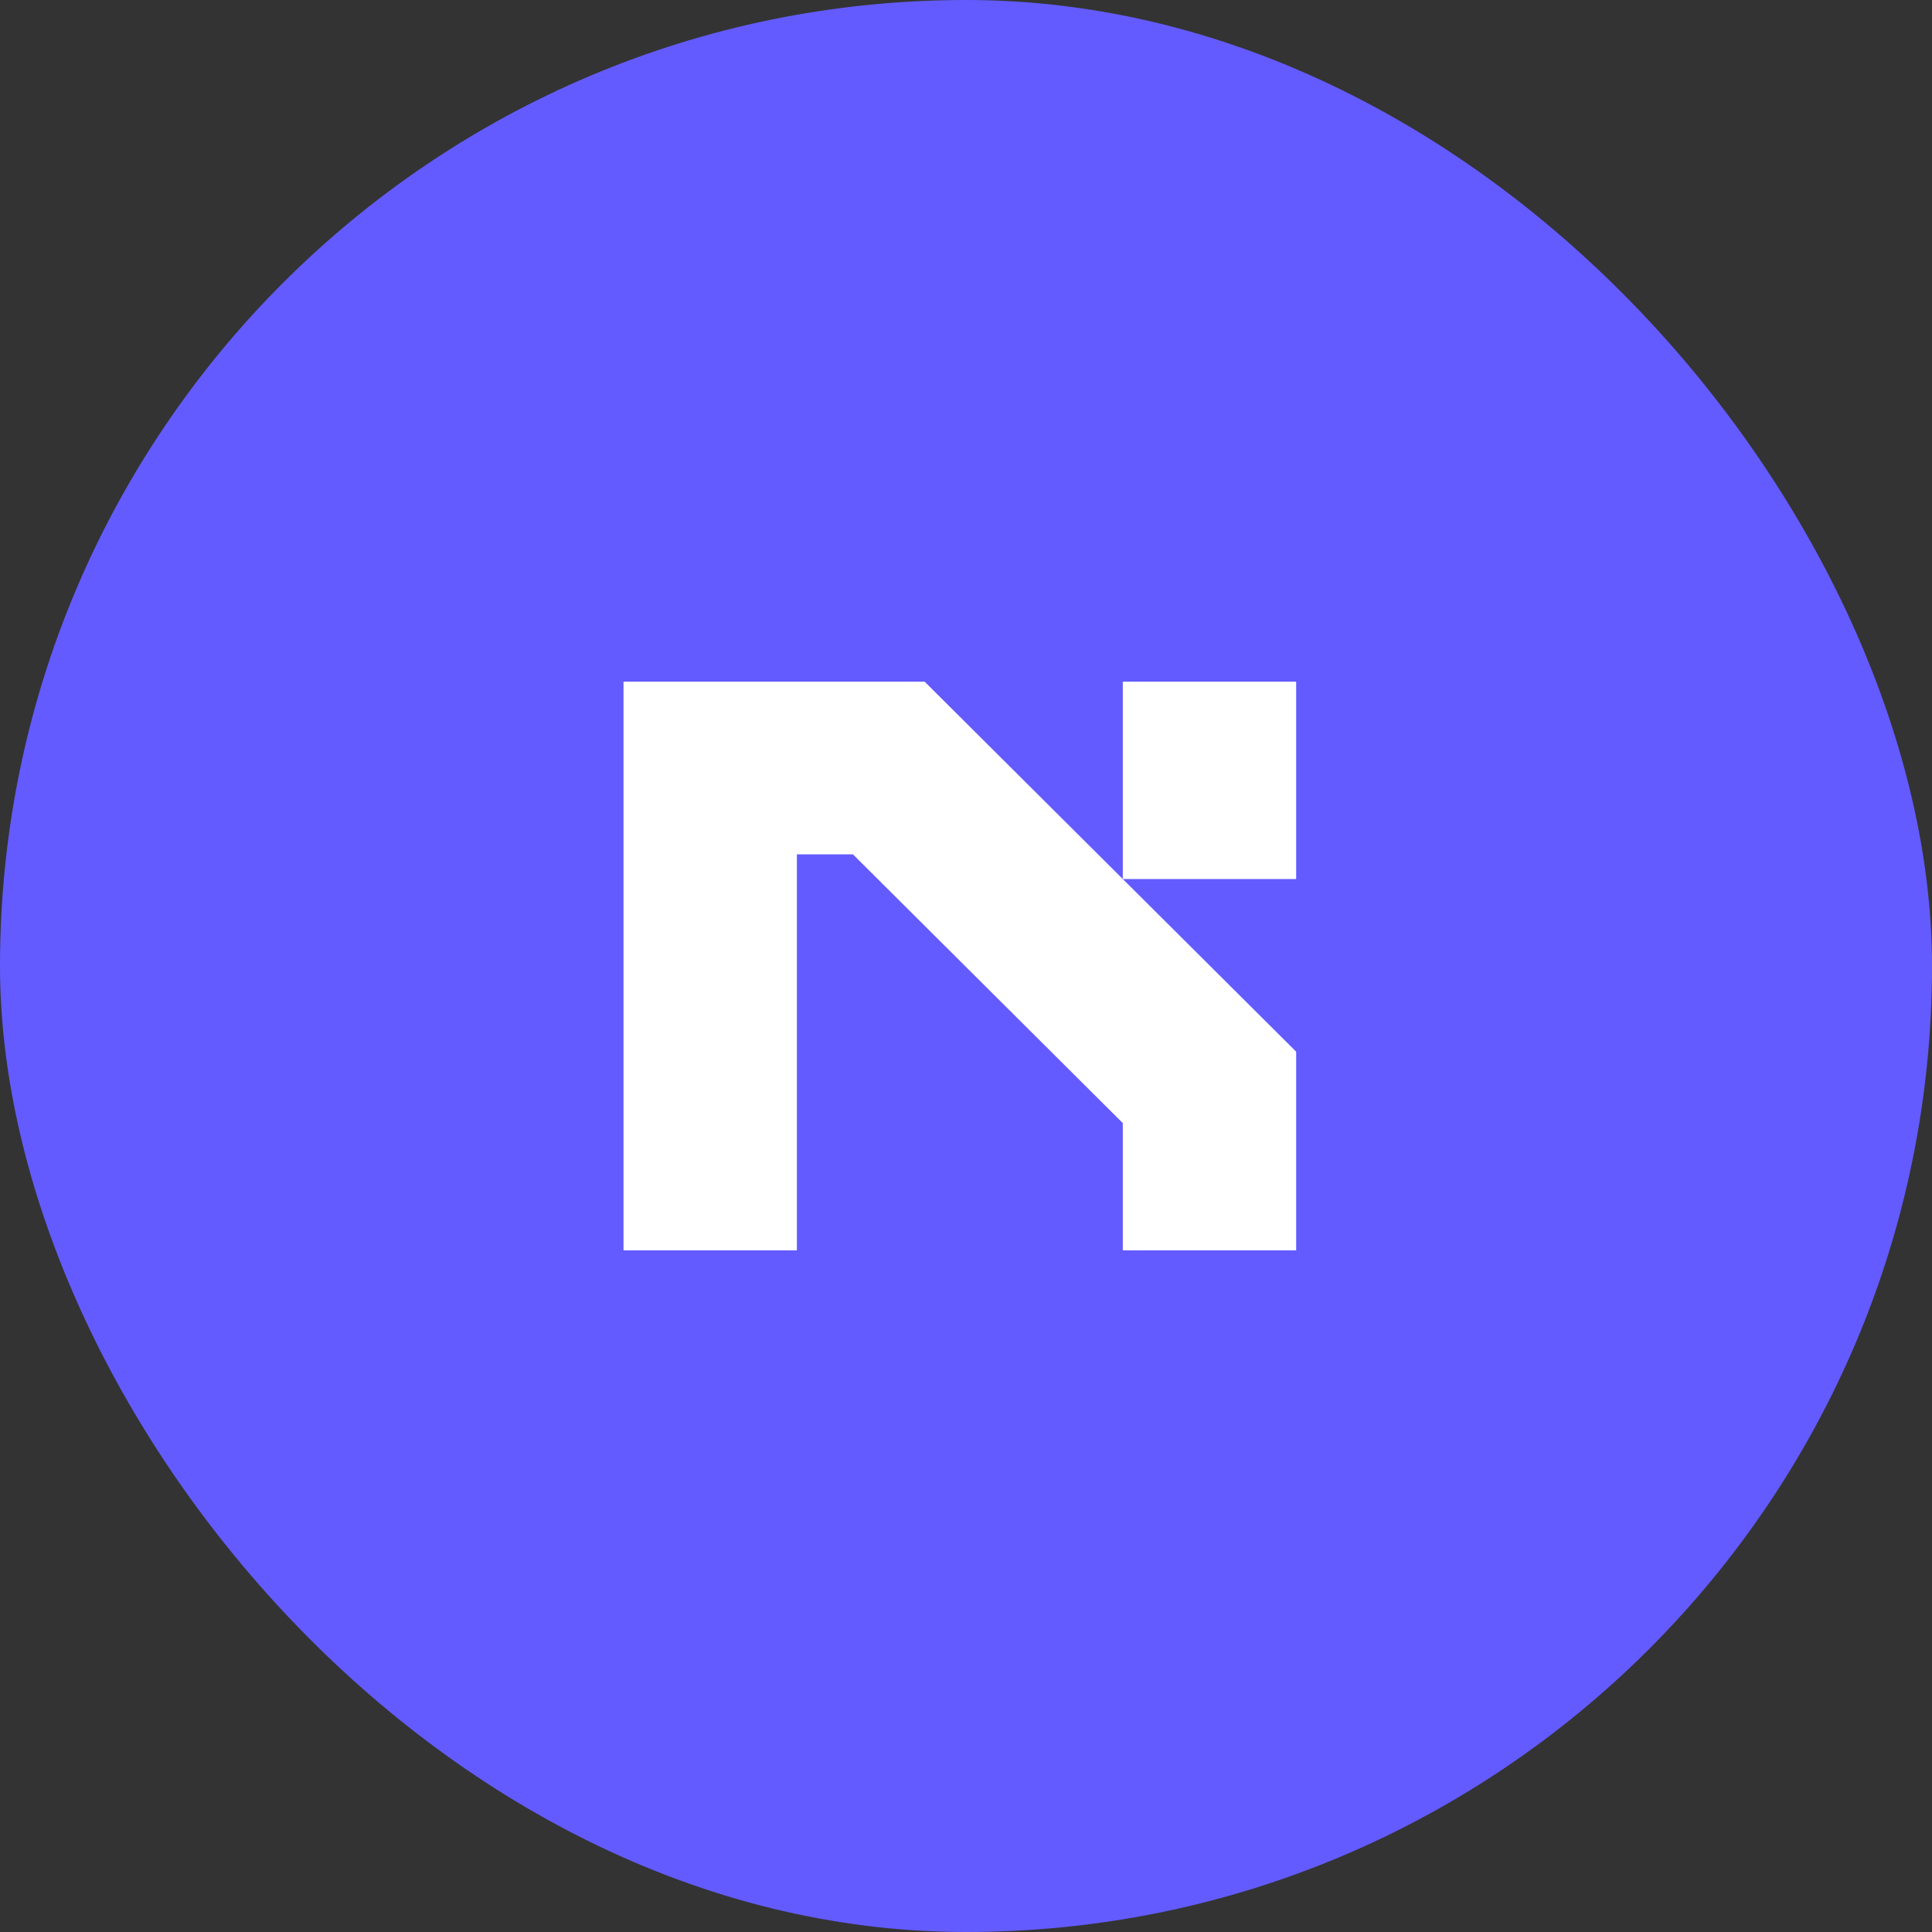 <svg width="90" height="90" viewBox="0 0 90 90" fill="none" xmlns="http://www.w3.org/2000/svg">
<rect x="0" y="0" width="90" height="90" fill="#333333" stroke="none"/>
<rect width="90" height="90" rx="45" fill="#635BFF"/>
<g clip-path="url(#clip0_2024_4982)">
<path d="M43.073 31.755L60.38 48.992V58.245H52.304V52.318L39.733 39.799H37.122V58.245H29.046V31.755H43.073ZM52.304 40.948V31.755H60.38V40.948H52.304Z" fill="white"/>
</g>
<defs>
<clipPath id="clip0_2024_4982">
<rect width="31.909" height="27" fill="white" transform="translate(29.046 31.5)"/>
</clipPath>
</defs>
</svg>
